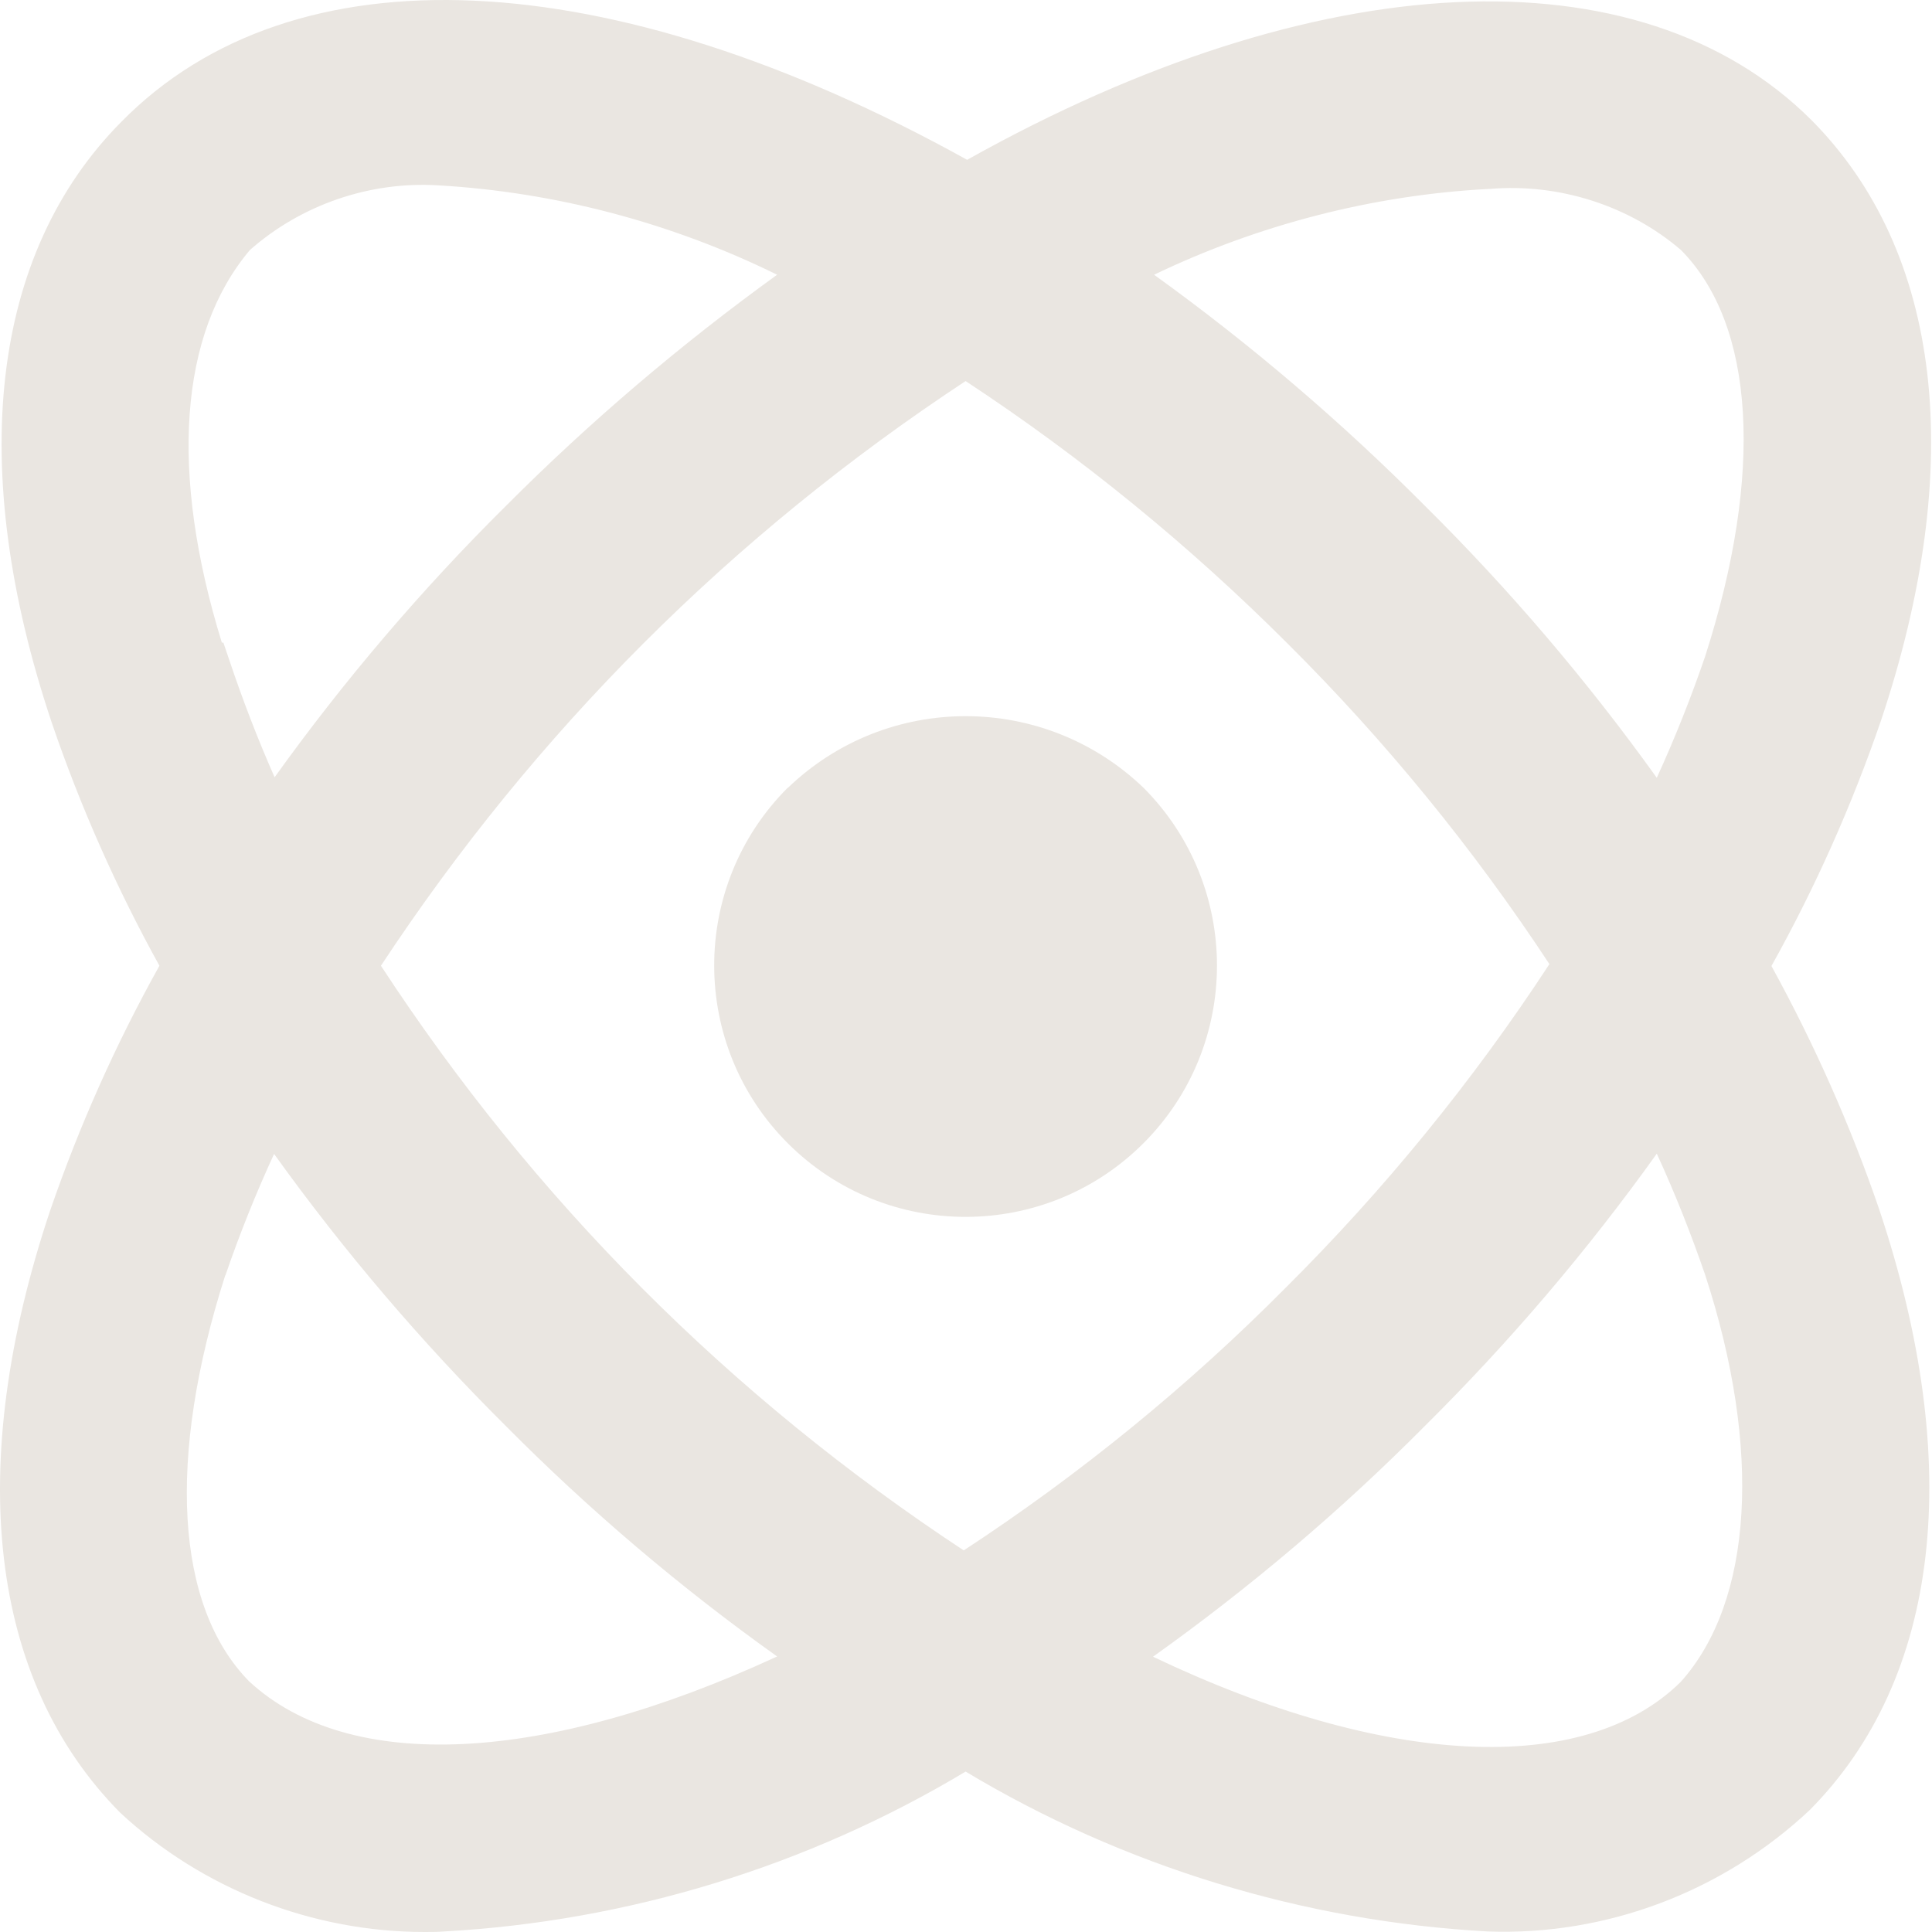 <svg width="29" height="29" viewBox="0 0 29 29" fill="none" xmlns="http://www.w3.org/2000/svg">
<path d="M11.821 11.827C10.35 13.302 10.354 15.694 11.829 17.165C13.304 18.636 15.696 18.632 17.167 17.157C18.634 15.686 18.634 13.302 17.167 11.827C15.672 10.391 13.316 10.391 11.825 11.827H11.821Z" fill="#EAE6E1"/>
<path d="M26.59 14.5C27.246 13.325 27.796 12.092 28.233 10.82C29.521 6.977 29.15 3.773 27.187 1.799C24.604 -0.773 19.762 -0.539 14.517 2.399C9.14 -0.582 4.403 -0.8 1.82 1.83C-0.139 3.804 -0.51 7.008 0.778 10.851C1.207 12.108 1.75 13.333 2.393 14.496C1.738 15.671 1.188 16.904 0.751 18.176C-0.533 22.019 -0.163 25.223 1.804 27.209C3.037 28.356 4.688 29 6.373 29C6.471 29 6.569 29 6.666 28.992C9.425 28.84 12.125 28.013 14.494 26.592C16.862 28.013 19.567 28.84 22.329 28.992C24.112 29.058 25.86 28.395 27.164 27.17C29.123 25.195 29.493 21.992 28.206 18.148C27.776 16.892 27.23 15.666 26.59 14.5ZM17.307 24.868C18.763 23.83 20.136 22.667 21.393 21.399C22.661 20.142 23.828 18.773 24.869 17.317C25.142 17.91 25.384 18.523 25.595 19.136C26.45 21.754 26.313 24.037 25.228 25.246C23.777 26.678 20.776 26.522 17.307 24.868ZM25.595 9.852C25.384 10.469 25.142 11.078 24.869 11.675C23.828 10.223 22.661 8.853 21.393 7.597C20.136 6.333 18.77 5.166 17.323 4.124C18.891 3.371 20.616 2.926 22.349 2.836H22.36C23.406 2.747 24.46 3.09 25.232 3.753C26.344 4.877 26.477 7.105 25.595 9.852ZM23.254 14.476C22.111 16.224 20.78 17.856 19.297 19.331C17.83 20.809 16.207 22.132 14.466 23.272C10.958 20.962 8.016 18.012 5.718 14.496C8.032 10.984 10.982 8.034 14.494 5.72C16.234 6.863 17.857 8.19 19.328 9.661C20.796 11.121 22.118 12.74 23.258 14.473L23.254 14.476ZM7.591 7.597C6.327 8.85 5.16 10.219 4.122 11.667C3.868 11.093 3.642 10.504 3.443 9.911L3.353 9.646H3.33C2.542 7.094 2.69 5.01 3.751 3.753C4.52 3.074 5.55 2.719 6.576 2.782C8.336 2.883 10.081 3.344 11.665 4.124C10.217 5.17 8.847 6.337 7.591 7.597ZM3.384 19.143C3.595 18.527 3.841 17.914 4.114 17.321C5.156 18.773 6.323 20.142 7.587 21.399C8.84 22.663 10.213 23.83 11.665 24.864C8.176 26.479 5.242 26.628 3.74 25.238C2.631 24.111 2.503 21.89 3.381 19.143H3.384Z" fill="#EAE6E1"/>
</svg>
